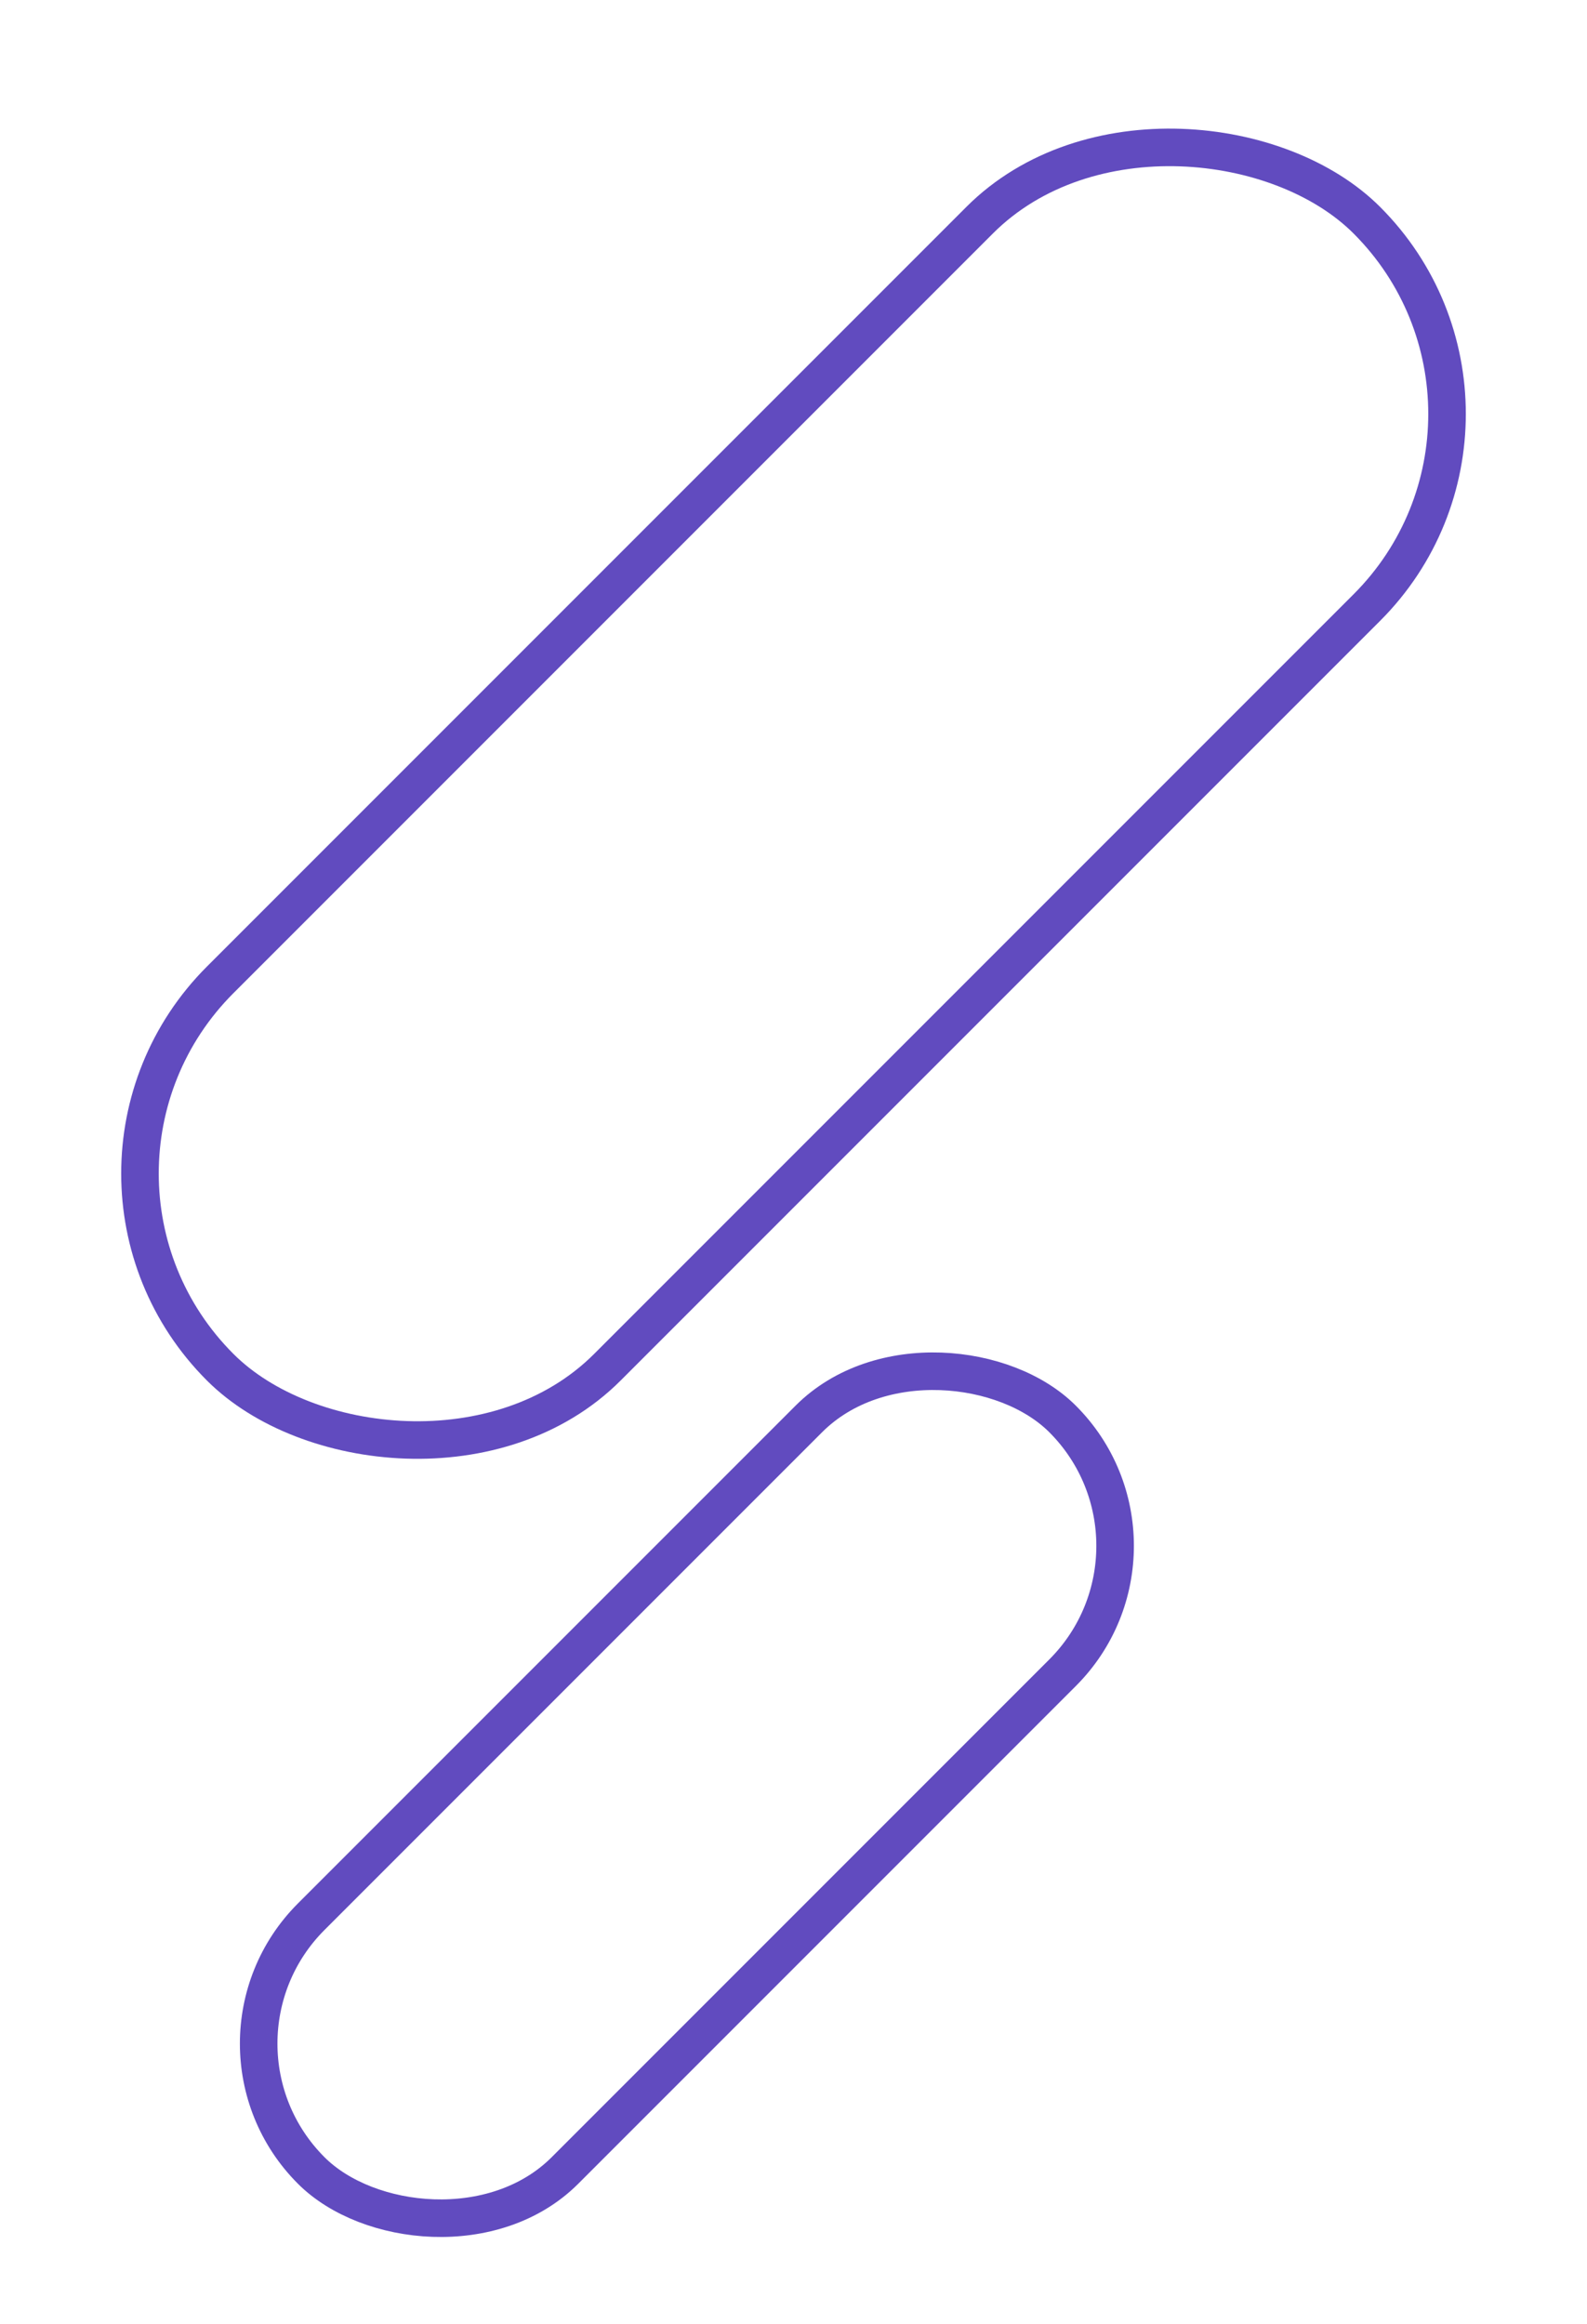 <svg xmlns="http://www.w3.org/2000/svg" width="84.523" height="123.739" viewBox="0 0 84.523 123.739">
  <g id="Grupo_49" data-name="Grupo 49" transform="translate(-4065.596 -3357.907)">
    <rect id="Rectángulo_37" data-name="Rectángulo 37" width="86.368" height="29.167" rx="14.583" transform="translate(4067.01 3420.392) rotate(-45)" fill="none" stroke="#614bbf" stroke-miterlimit="10" stroke-width="2"/>
    <rect id="Rectángulo_38" data-name="Rectángulo 38" width="56.591" height="19.111" rx="9.555" transform="translate(4075.415 3466.718) rotate(-45)" fill="none" stroke="#614bbf" stroke-miterlimit="10" stroke-width="2"/>
  </g>
</svg>
